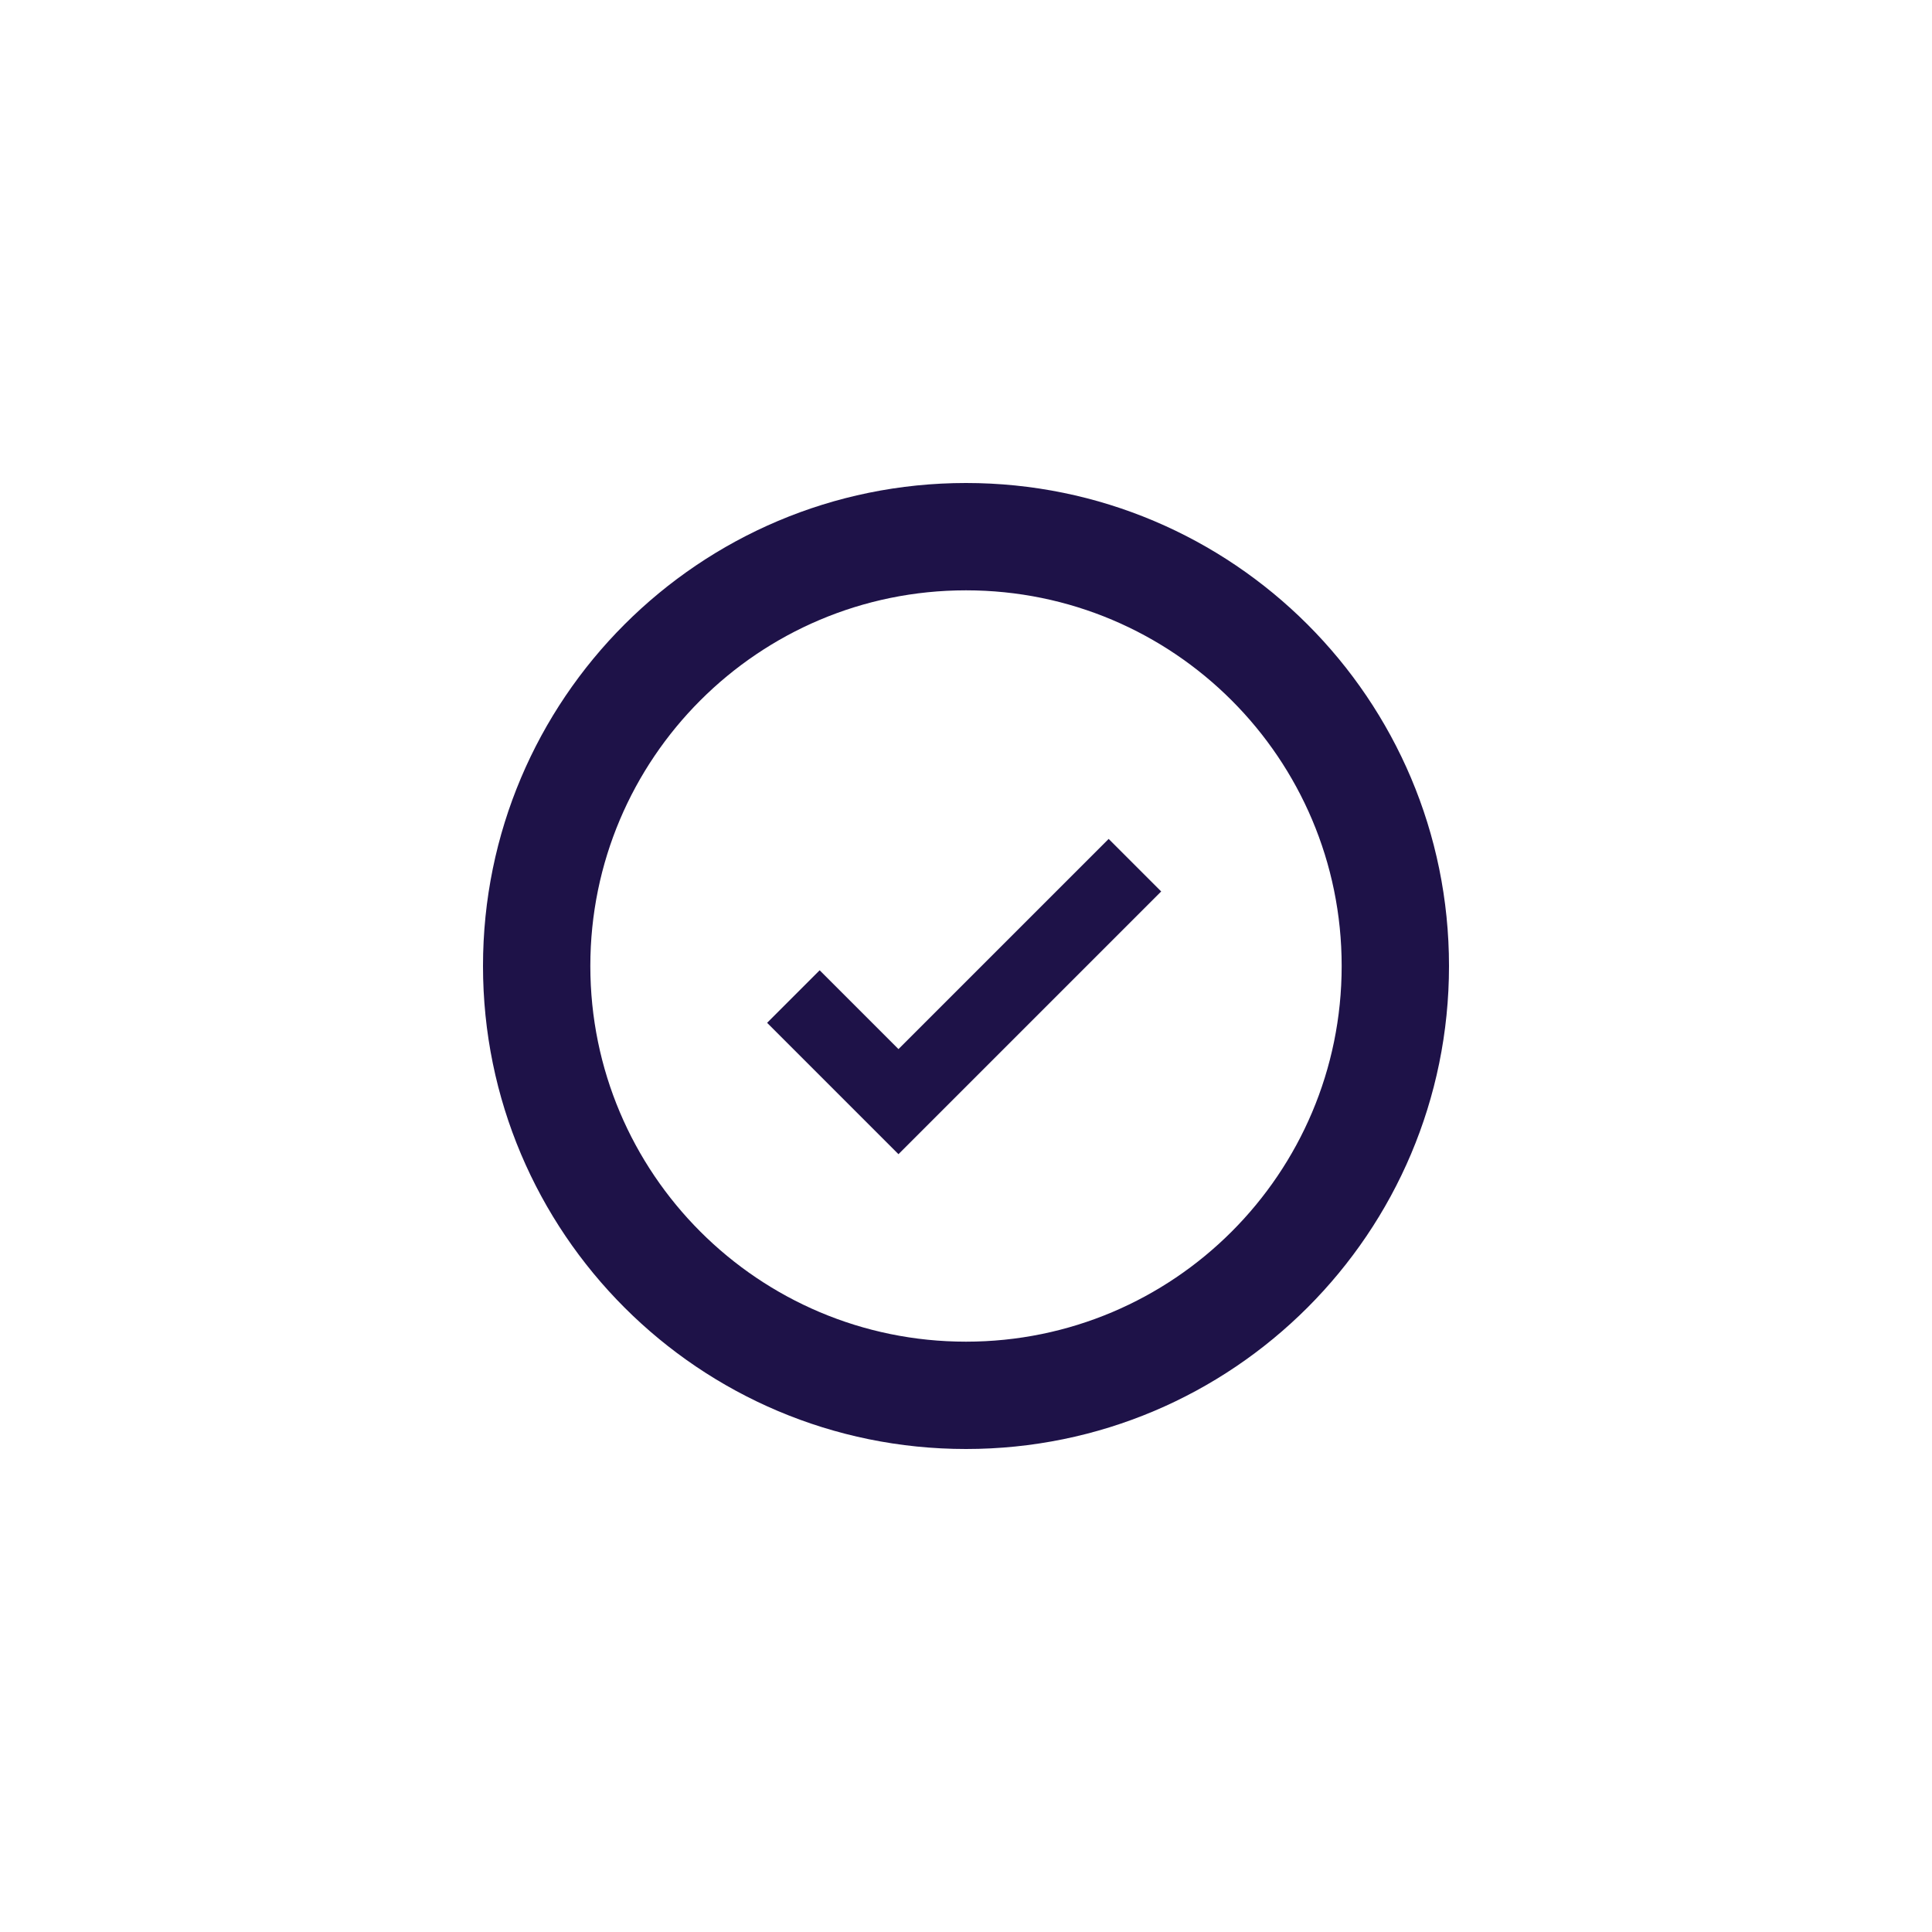 <svg xmlns="http://www.w3.org/2000/svg" width="200" height="200" viewBox="0 0 200 200" fill="none"><path fill-rule="evenodd" clip-rule="evenodd" d="M61.111 100C61.111 121.478 78.522 138.889 100 138.889C121.478 138.889 138.889 121.478 138.889 100C138.889 78.522 121.478 61.111 100 61.111C78.522 61.111 61.111 78.522 61.111 100ZM100 50C72.386 50 50 72.386 50 100C50 127.614 72.386 150 100 150C127.614 150 150 127.614 150 100C150 72.386 127.614 50 100 50Z" fill="#1E1248"></path><path fill-rule="evenodd" clip-rule="evenodd" d="M79.411 105.882L93.009 119.481L120.206 92.284L114.767 86.845L93.009 108.602L84.85 100.443L79.411 105.882Z" fill="#1E1248"></path></svg>